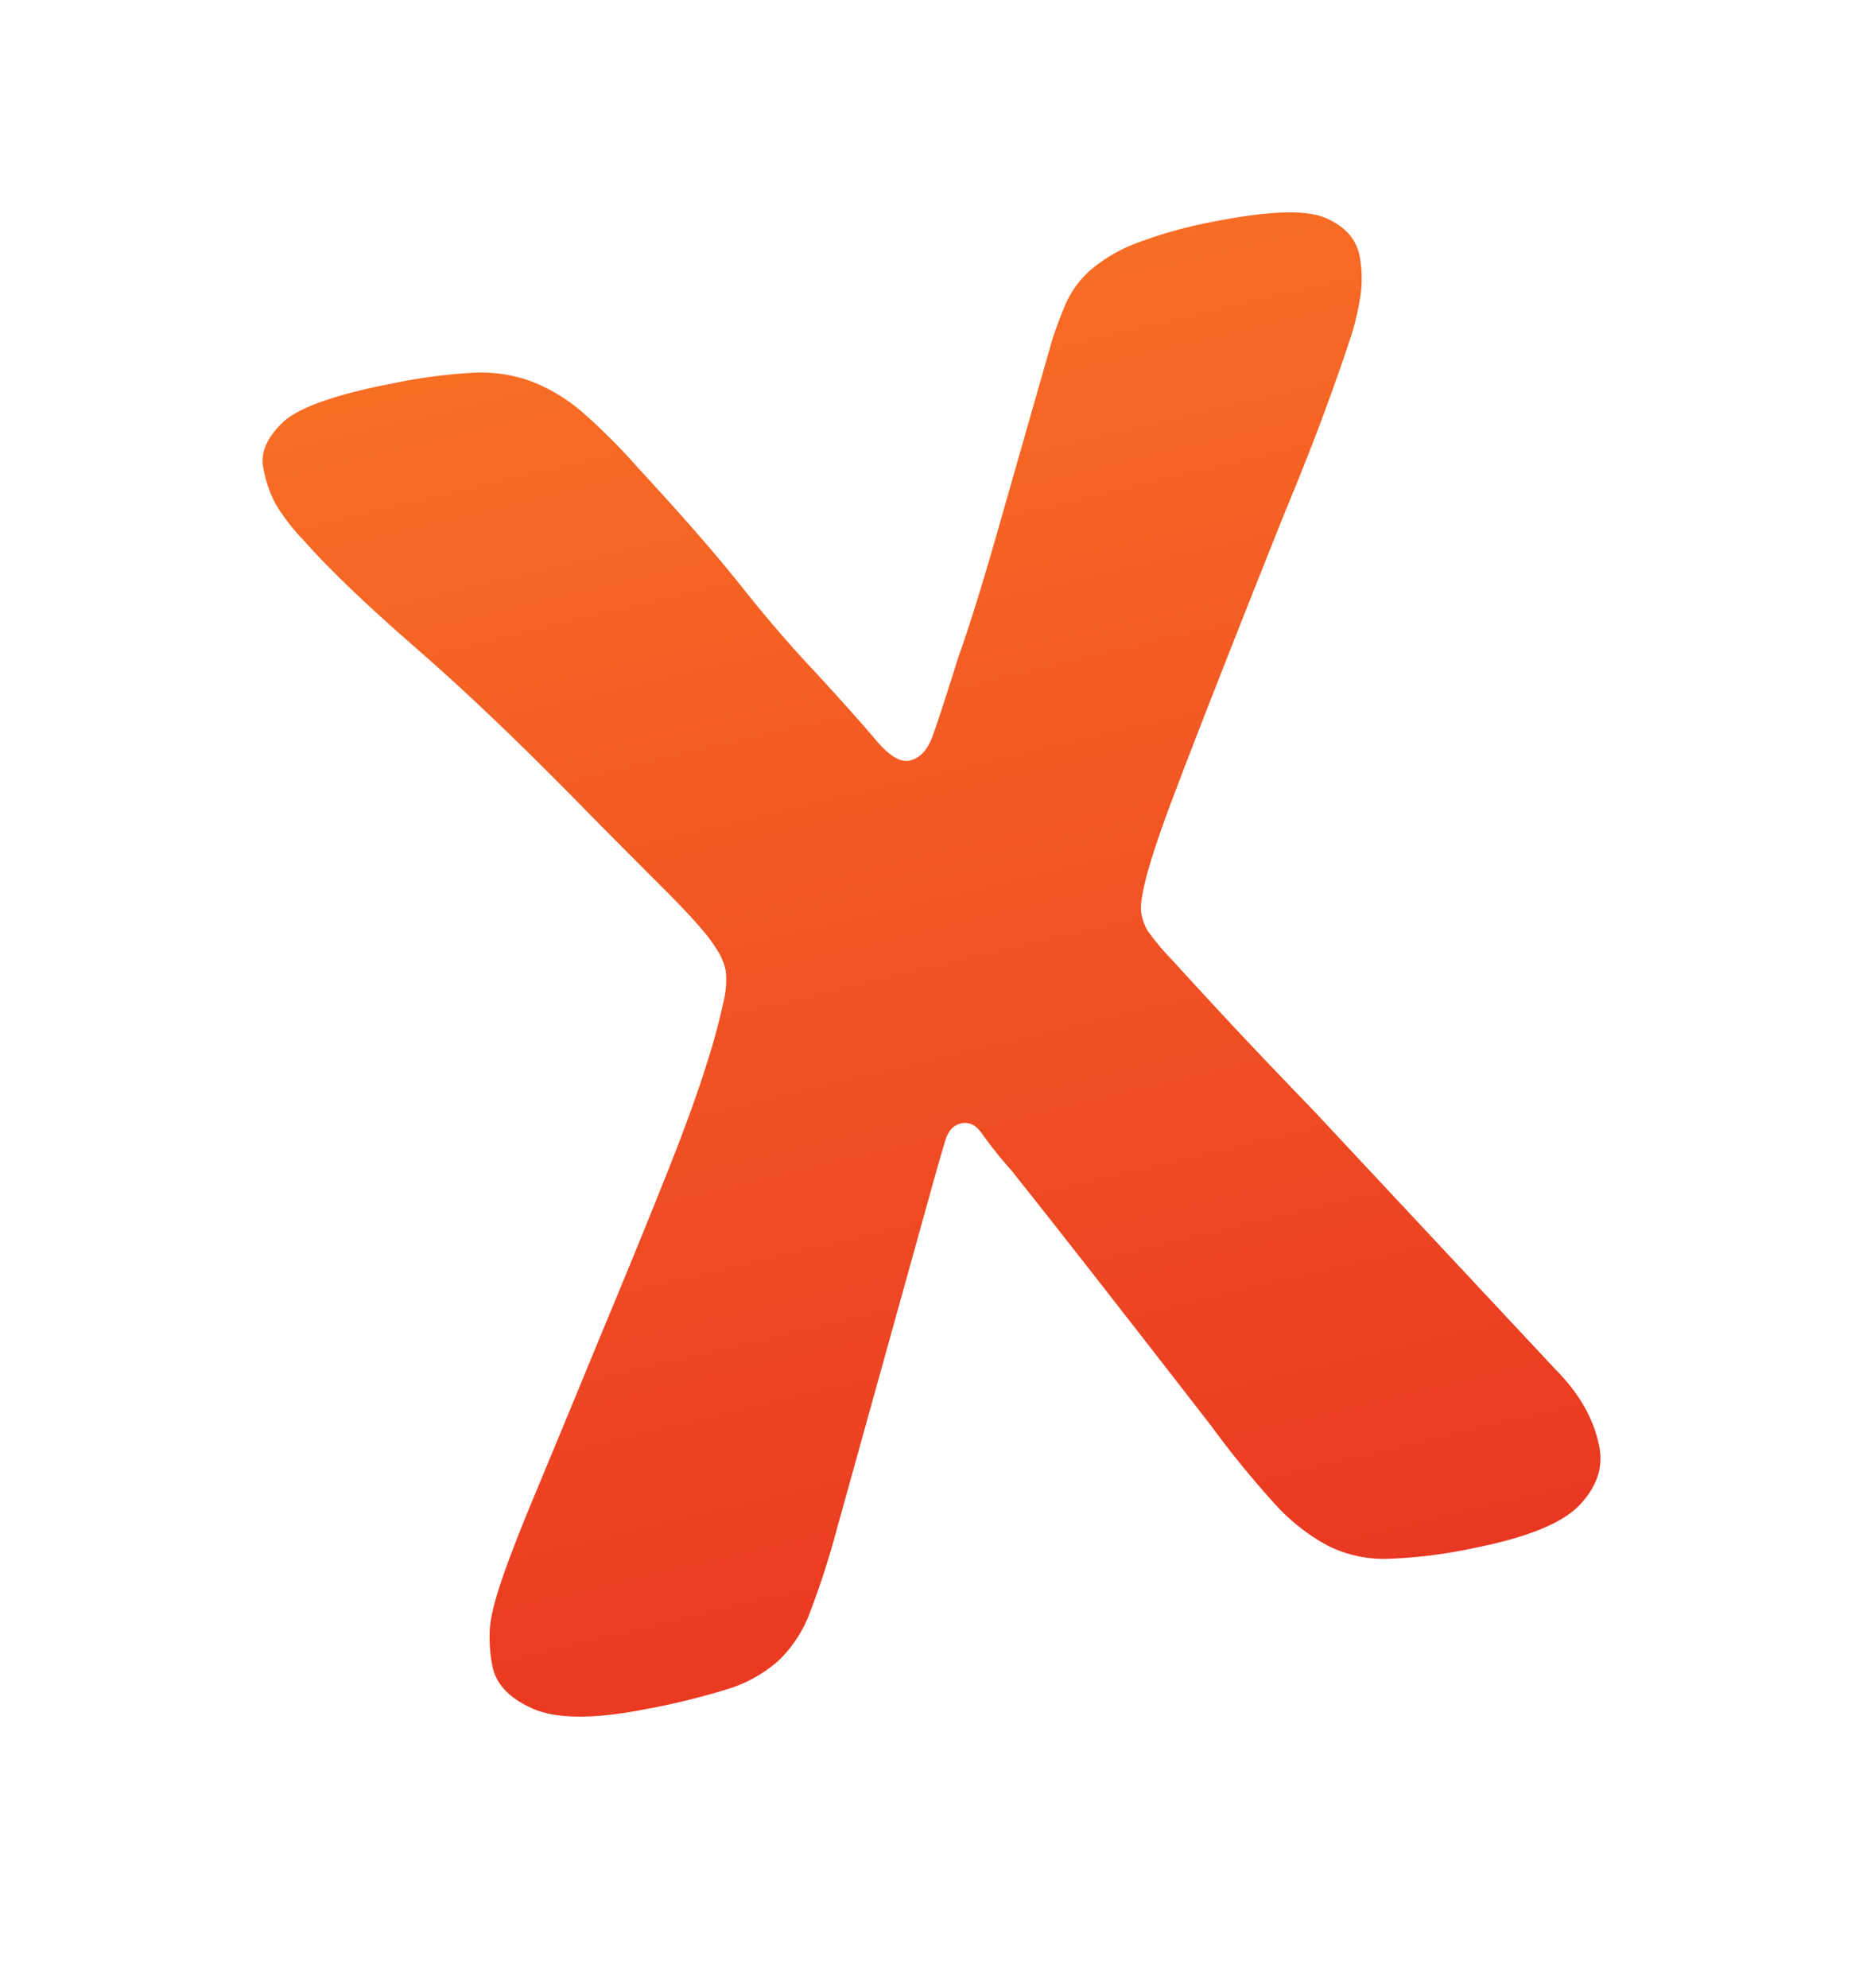 <svg xmlns="http://www.w3.org/2000/svg" xmlns:xlink="http://www.w3.org/1999/xlink" viewBox="0 0 450 480"><defs><style>.cls-1{isolation:isolate;}.cls-2,.cls-3{opacity:0.3;mix-blend-mode:multiply;}.cls-2{fill:url(#radial-gradient);}.cls-3{fill:url(#radial-gradient-2);}.cls-4{fill:url(#linear-gradient);}</style><radialGradient id="radial-gradient" cx="5561.3" cy="-55938.89" r="93.76" gradientTransform="translate(-3864.15 6974.5) scale(0.73 0.12)" gradientUnits="userSpaceOnUse"><stop offset="0" stop-color="#404041"/><stop offset="1" stop-color="#231f20" stop-opacity="0"/></radialGradient><radialGradient id="radial-gradient-2" cx="5804.65" cy="-55938.89" r="93.76" xlink:href="#radial-gradient"/><linearGradient id="linear-gradient" x1="264.45" y1="402.65" x2="183.89" y2="65.74" gradientUnits="userSpaceOnUse"><stop offset="0" stop-color="#e93722"/><stop offset="1" stop-color="#f86f25"/></linearGradient></defs><title>Artboard 1 copy 22</title><g class="cls-1"><g id="Layer_1" data-name="Layer 1"><ellipse class="cls-2" cx="169.43" cy="410.17" rx="68" ry="11"/><ellipse class="cls-3" cx="345.92" cy="410.17" rx="68" ry="11"/><path class="cls-4" d="M375.87,330.85q8.52,8.61,10.44,18.51,1.47,7.54-4.83,14.14t-26.08,10.45a117.67,117.67,0,0,1-20.3,2.48,30.33,30.33,0,0,1-14.57-3.28,48.36,48.36,0,0,1-13-10.42,234.85,234.85,0,0,1-15.1-18.58q-33.94-43.76-48.15-61.54a108.49,108.49,0,0,1-7.11-8.89c-1.37-2-3-2.84-4.88-2.47s-3.18,1.68-3.88,3.93-1.82,6.15-3.36,11.65l-23,82.72a201.36,201.36,0,0,1-6.41,19.83,31.2,31.2,0,0,1-7.74,11.77,33.23,33.23,0,0,1-12.37,6.8,174.56,174.56,0,0,1-19.84,4.83q-18.38,3.57-26.92-.15t-9.83-10.31a36.24,36.24,0,0,1-.66-8.43q.16-4.18,2.79-12t8.3-21.42q5.67-13.57,15.31-37,10-24,16.41-40.11t9.56-26.31a153.66,153.66,0,0,0,4.13-15.23,21.89,21.89,0,0,0,.51-7.44,15.26,15.26,0,0,0-1.53-4.1,37.91,37.91,0,0,0-4.35-6q-3.19-3.78-9.55-10.12t-17.32-17.41q-23.22-23.84-41.77-40T73.36,130.49a47.73,47.73,0,0,1-6.87-8.93,30.65,30.65,0,0,1-2.92-8.72q-1-5.18,4.53-10.66t26.74-9.6A132.47,132.47,0,0,1,114.39,90a35.43,35.43,0,0,1,14.11,2.15,42.43,42.43,0,0,1,12.2,7.41A145.29,145.29,0,0,1,154,112.85q16.09,17.41,25.17,28.85t17.68,20.52q9.92,10.8,14.69,16.46t8.07,5q3.77-.73,5.68-6t6.13-18.79q4.1-11.55,9.2-29.42t13.53-47.37q1.53-4.7,3.39-9a23.42,23.42,0,0,1,6-8A37.82,37.82,0,0,1,275,58.53a110,110,0,0,1,19-5.17q19.31-3.75,26.27-.7t8.14,9.18a29.37,29.37,0,0,1,.28,9,62.25,62.25,0,0,1-2.84,11.8q-2.3,7-6,17.05T310.24,124q-18.43,46.12-27,68.81t-7.54,27.87a12.19,12.19,0,0,0,1.53,4.1,56.67,56.67,0,0,0,5.42,6.53q4.34,4.78,12.4,13.48t22.75,23.94Z"/></g></g></svg>